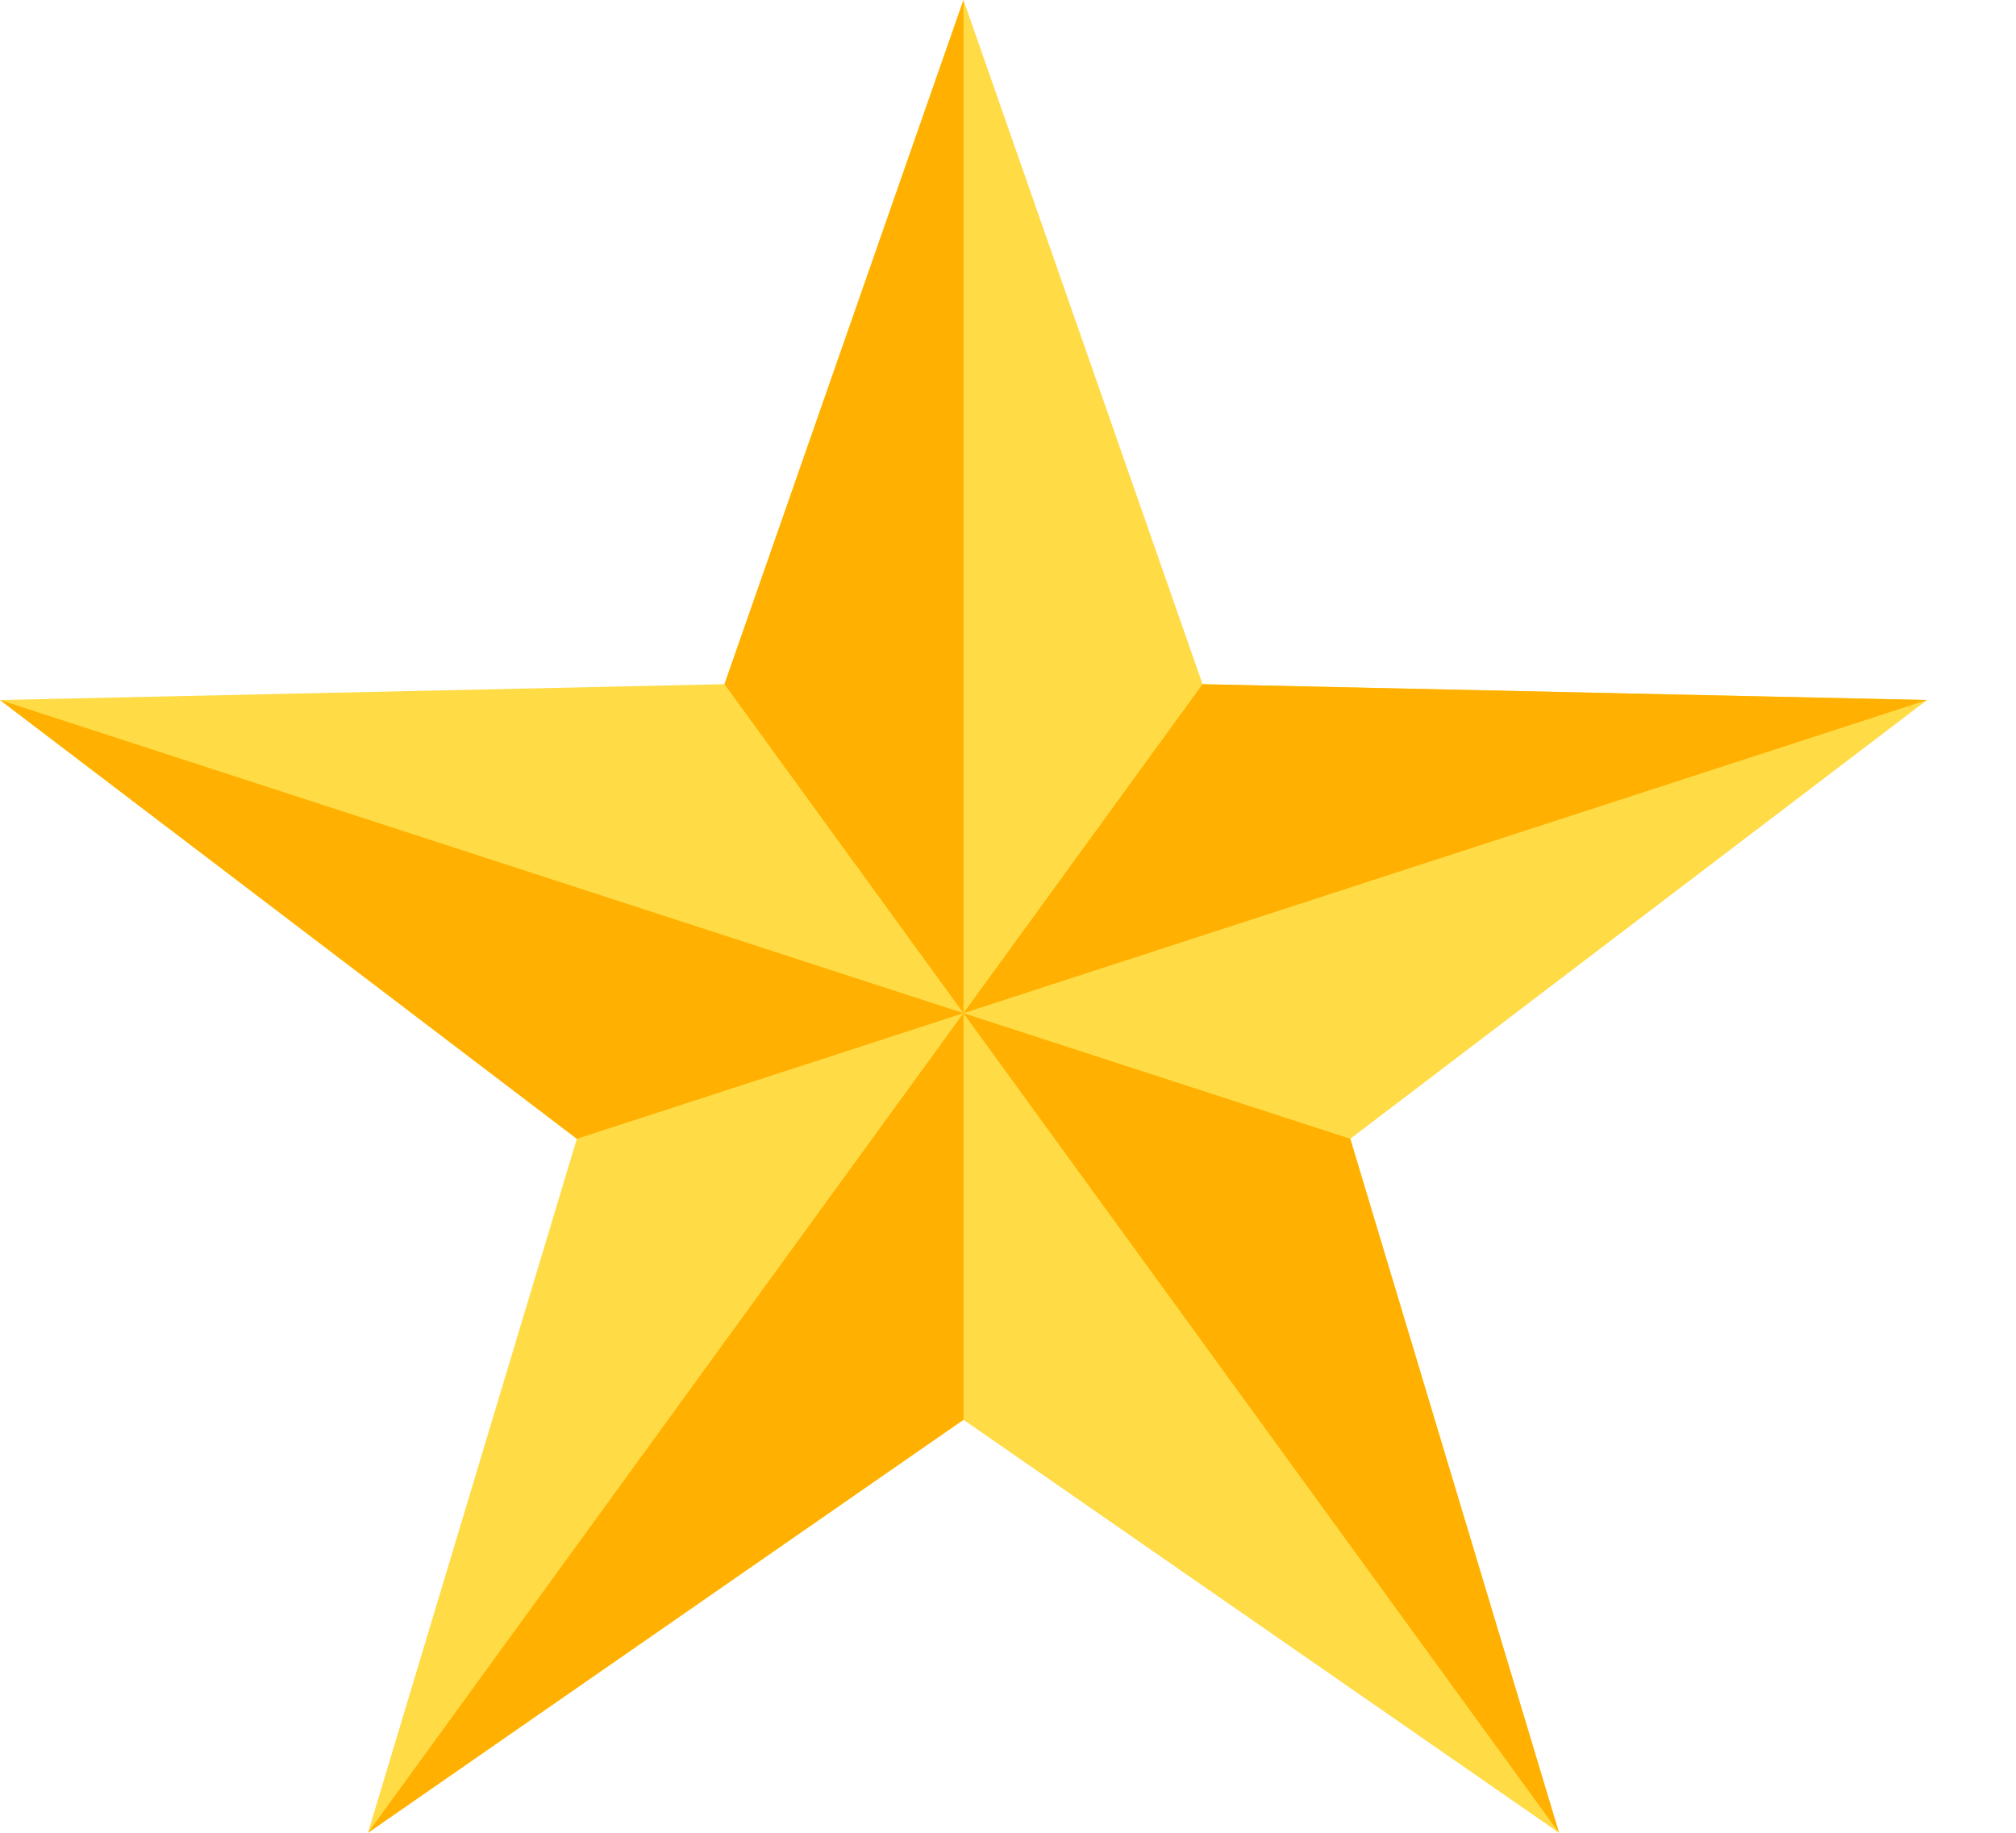 <svg width="22" height="20" viewBox="0 0 22 20" fill="none" xmlns="http://www.w3.org/2000/svg">
<path d="M10.514 0L13.123 7.466L21.029 7.639L14.735 12.427L17.013 20L10.514 15.493L4.016 20L6.295 12.427L0 7.639L7.906 7.466L10.514 0Z" fill="#FFDB45"/>
<path d="M21.029 7.639L10.514 11.056L13.123 7.466L21.029 7.639ZM10.514 15.493V11.056L4.016 20L10.514 15.493ZM10.514 11.056L17.013 20L14.735 12.427L10.514 11.056ZM7.906 7.466L10.514 11.056V0L7.906 7.466ZM6.295 12.427L10.514 11.056L0 7.639L6.295 12.427Z" fill="#FFB000"/>
</svg>
